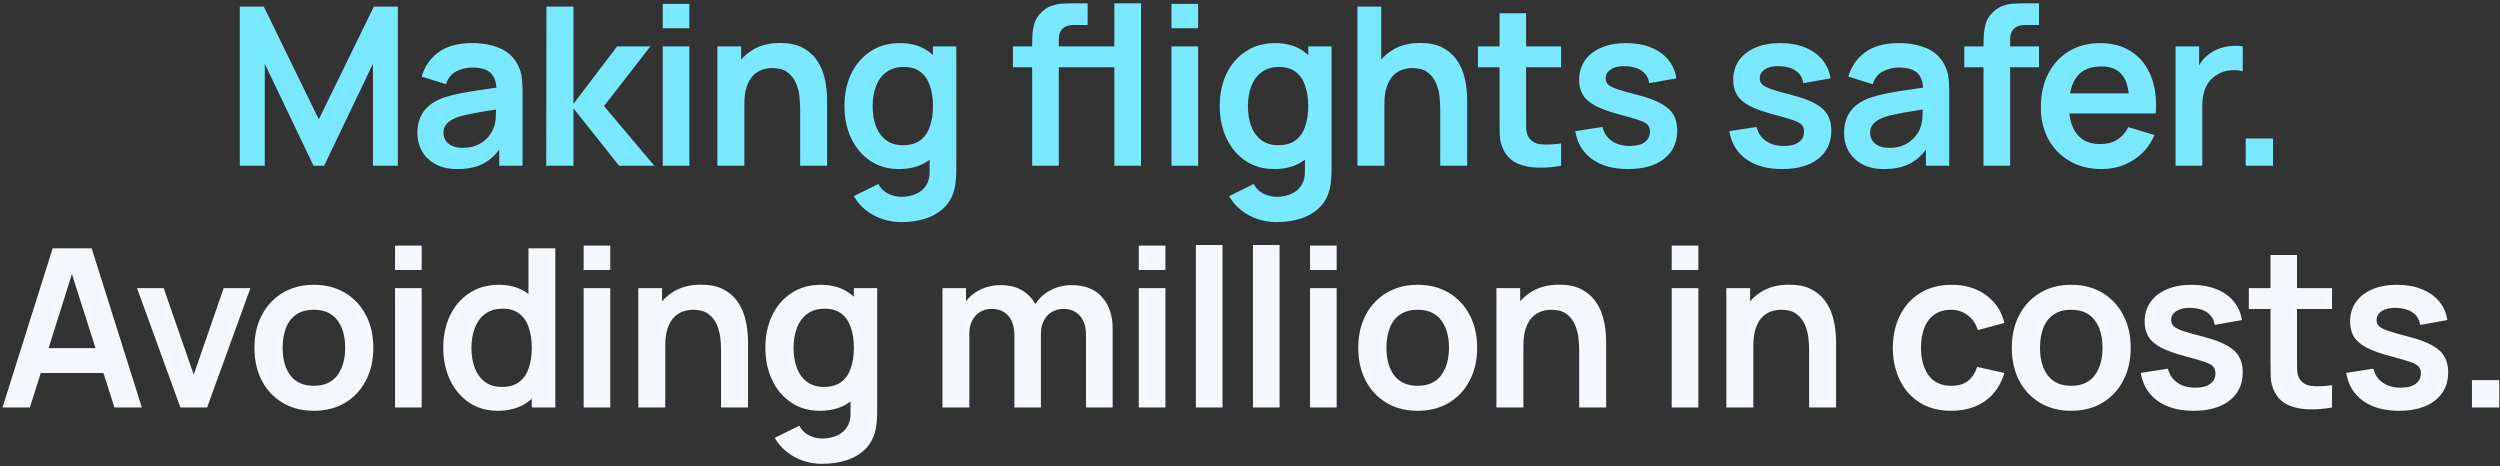 <svg width="724" height="135" viewBox="0 0 724 135" fill="none" xmlns="http://www.w3.org/2000/svg">
<rect x="0" y="0" width="724" height="135" fill="#333333" stroke="none"/>
<path d="M69.45 48V1.92H76.394L92.33 34.56L108.266 1.92H115.21V48H108.01V18.464L93.866 48H90.794L76.682 18.464V48H69.45ZM132.456 48.96C129.96 48.96 127.848 48.491 126.12 47.552C124.392 46.592 123.08 45.323 122.184 43.744C121.309 42.165 120.872 40.427 120.872 38.528C120.872 36.864 121.149 35.371 121.704 34.048C122.258 32.704 123.112 31.552 124.264 30.592C125.416 29.611 126.909 28.811 128.744 28.192C130.13 27.744 131.752 27.339 133.608 26.976C135.485 26.613 137.512 26.283 139.688 25.984C141.885 25.664 144.178 25.323 146.568 24.96L143.816 26.528C143.837 24.139 143.304 22.379 142.216 21.248C141.128 20.117 139.293 19.552 136.712 19.552C135.154 19.552 133.65 19.915 132.2 20.64C130.749 21.365 129.736 22.613 129.16 24.384L122.12 22.176C122.973 19.253 124.594 16.907 126.984 15.136C129.394 13.365 132.637 12.48 136.712 12.48C139.784 12.48 142.482 12.981 144.808 13.984C147.154 14.987 148.893 16.629 150.024 18.912C150.642 20.128 151.016 21.376 151.144 22.656C151.272 23.915 151.336 25.291 151.336 26.784V48H144.584V40.512L145.704 41.728C144.146 44.224 142.322 46.059 140.232 47.232C138.162 48.384 135.57 48.96 132.456 48.96ZM133.992 42.816C135.741 42.816 137.234 42.507 138.472 41.888C139.709 41.269 140.69 40.512 141.416 39.616C142.162 38.72 142.664 37.877 142.92 37.088C143.325 36.107 143.549 34.987 143.592 33.728C143.656 32.448 143.688 31.413 143.688 30.624L146.056 31.328C143.73 31.691 141.736 32.011 140.072 32.288C138.408 32.565 136.978 32.832 135.784 33.088C134.589 33.323 133.533 33.589 132.616 33.888C131.72 34.208 130.962 34.581 130.344 35.008C129.725 35.435 129.245 35.925 128.904 36.48C128.584 37.035 128.424 37.685 128.424 38.432C128.424 39.285 128.637 40.043 129.064 40.704C129.49 41.344 130.109 41.856 130.92 42.24C131.752 42.624 132.776 42.816 133.992 42.816ZM158.195 48L158.259 1.92H166.067V30.08L178.707 13.44H188.339L174.931 30.72L189.491 48H179.283L166.067 31.36V48H158.195ZM191.928 8.192V1.12H199.64V8.192H191.928ZM191.928 48V13.44H199.64V48H191.928ZM231.722 48V31.36C231.722 30.272 231.647 29.067 231.498 27.744C231.348 26.421 230.996 25.152 230.442 23.936C229.908 22.699 229.098 21.685 228.01 20.896C226.943 20.107 225.492 19.712 223.658 19.712C222.676 19.712 221.706 19.872 220.746 20.192C219.786 20.512 218.911 21.067 218.122 21.856C217.354 22.624 216.735 23.691 216.266 25.056C215.796 26.4 215.562 28.128 215.562 30.24L210.986 28.288C210.986 25.344 211.551 22.677 212.682 20.288C213.834 17.899 215.519 16 217.738 14.592C219.956 13.163 222.687 12.448 225.93 12.448C228.49 12.448 230.602 12.875 232.266 13.728C233.93 14.581 235.252 15.669 236.234 16.992C237.215 18.315 237.94 19.723 238.41 21.216C238.879 22.709 239.178 24.128 239.306 25.472C239.455 26.795 239.53 27.872 239.53 28.704V48H231.722ZM207.754 48V13.44H214.634V24.16H215.562V48H207.754ZM261 64.32C259.08 64.32 257.235 64.021 255.464 63.424C253.715 62.827 252.136 61.963 250.728 60.832C249.32 59.723 248.168 58.379 247.272 56.8L254.376 53.28C255.038 54.539 255.966 55.467 257.16 56.064C258.376 56.683 259.667 56.992 261.032 56.992C262.632 56.992 264.062 56.704 265.32 56.128C266.579 55.573 267.55 54.741 268.232 53.632C268.936 52.544 269.267 51.179 269.224 49.536V39.712H270.184V13.44H276.936V49.664C276.936 50.539 276.894 51.371 276.808 52.16C276.744 52.971 276.627 53.76 276.456 54.528C275.944 56.768 274.963 58.603 273.512 60.032C272.062 61.483 270.259 62.56 268.104 63.264C265.971 63.968 263.603 64.32 261 64.32ZM260.328 48.96C257.15 48.96 254.376 48.16 252.008 46.56C249.64 44.96 247.806 42.784 246.504 40.032C245.203 37.28 244.552 34.176 244.552 30.72C244.552 27.221 245.203 24.107 246.504 21.376C247.827 18.624 249.694 16.459 252.104 14.88C254.515 13.28 257.352 12.48 260.616 12.48C263.902 12.48 266.654 13.28 268.872 14.88C271.112 16.459 272.808 18.624 273.96 21.376C275.112 24.128 275.688 27.243 275.688 30.72C275.688 34.155 275.112 37.259 273.96 40.032C272.808 42.784 271.091 44.96 268.808 46.56C266.526 48.16 263.699 48.96 260.328 48.96ZM261.512 42.048C263.582 42.048 265.246 41.579 266.504 40.64C267.784 39.68 268.712 38.347 269.288 36.64C269.886 34.933 270.184 32.96 270.184 30.72C270.184 28.459 269.886 26.485 269.288 24.8C268.712 23.093 267.806 21.771 266.568 20.832C265.331 19.872 263.731 19.392 261.768 19.392C259.699 19.392 257.992 19.904 256.648 20.928C255.304 21.931 254.312 23.296 253.672 25.024C253.032 26.731 252.712 28.629 252.712 30.72C252.712 32.832 253.022 34.752 253.64 36.48C254.28 38.187 255.251 39.541 256.552 40.544C257.854 41.547 259.507 42.048 261.512 42.048ZM314.466 19.488V13.44H323.106V19.488H314.466ZM298.914 48V12.896C298.914 12.021 298.946 11.061 299.01 10.016C299.074 8.949 299.256 7.893 299.554 6.848C299.853 5.803 300.397 4.853 301.186 4C302.168 2.912 303.224 2.165 304.354 1.76C305.506 1.333 306.637 1.099 307.746 1.056C308.856 0.992 309.826 0.96 310.658 0.96H314.978V7.232H310.978C309.506 7.232 308.408 7.605 307.682 8.352C306.978 9.077 306.626 10.037 306.626 11.232V48H298.914ZM293.346 19.488V13.44H314.978V19.488H293.346ZM322.722 48V0.96H330.434V48H322.722ZM339.263 8.192V1.12H346.975V8.192H339.263ZM339.263 48V13.44H346.975V48H339.263ZM369.681 64.32C367.761 64.32 365.915 64.021 364.145 63.424C362.395 62.827 360.817 61.963 359.409 60.832C358.001 59.723 356.849 58.379 355.953 56.8L363.057 53.28C363.718 54.539 364.646 55.467 365.841 56.064C367.057 56.683 368.347 56.992 369.713 56.992C371.313 56.992 372.742 56.704 374.001 56.128C375.259 55.573 376.23 54.741 376.913 53.632C377.617 52.544 377.947 51.179 377.905 49.536V39.712H378.865V13.44H385.617V49.664C385.617 50.539 385.574 51.371 385.489 52.16C385.425 52.971 385.307 53.76 385.137 54.528C384.625 56.768 383.643 58.603 382.193 60.032C380.742 61.483 378.939 62.56 376.785 63.264C374.651 63.968 372.283 64.32 369.681 64.32ZM369.009 48.96C365.83 48.96 363.057 48.16 360.689 46.56C358.321 44.96 356.486 42.784 355.185 40.032C353.883 37.28 353.233 34.176 353.233 30.72C353.233 27.221 353.883 24.107 355.185 21.376C356.507 18.624 358.374 16.459 360.785 14.88C363.195 13.28 366.033 12.48 369.297 12.48C372.582 12.48 375.334 13.28 377.553 14.88C379.793 16.459 381.489 18.624 382.641 21.376C383.793 24.128 384.369 27.243 384.369 30.72C384.369 34.155 383.793 37.259 382.641 40.032C381.489 42.784 379.771 44.96 377.489 46.56C375.206 48.16 372.379 48.96 369.009 48.96ZM370.193 42.048C372.262 42.048 373.926 41.579 375.185 40.64C376.465 39.68 377.393 38.347 377.969 36.64C378.566 34.933 378.865 32.96 378.865 30.72C378.865 28.459 378.566 26.485 377.969 24.8C377.393 23.093 376.486 21.771 375.249 20.832C374.011 19.872 372.411 19.392 370.449 19.392C368.379 19.392 366.673 19.904 365.329 20.928C363.985 21.931 362.993 23.296 362.353 25.024C361.713 26.731 361.393 28.629 361.393 30.72C361.393 32.832 361.702 34.752 362.321 36.48C362.961 38.187 363.931 39.541 365.233 40.544C366.534 41.547 368.187 42.048 370.193 42.048ZM417.086 48V31.36C417.086 30.272 417.012 29.067 416.862 27.744C416.713 26.421 416.361 25.152 415.806 23.936C415.273 22.699 414.462 21.685 413.374 20.896C412.308 20.107 410.857 19.712 409.022 19.712C408.041 19.712 407.07 19.872 406.11 20.192C405.15 20.512 404.276 21.067 403.486 21.856C402.718 22.624 402.1 23.691 401.63 25.056C401.161 26.4 400.926 28.128 400.926 30.24L396.35 28.288C396.35 25.344 396.916 22.677 398.046 20.288C399.198 17.899 400.884 16 403.102 14.592C405.321 13.163 408.052 12.448 411.294 12.448C413.854 12.448 415.966 12.875 417.63 13.728C419.294 14.581 420.617 15.669 421.598 16.992C422.58 18.315 423.305 19.723 423.774 21.216C424.244 22.709 424.542 24.128 424.67 25.472C424.82 26.795 424.894 27.872 424.894 28.704V48H417.086ZM393.118 48V1.92H399.998V26.176H400.926V48H393.118ZM452.093 48C449.81 48.427 447.57 48.608 445.373 48.544C443.197 48.501 441.245 48.107 439.517 47.36C437.789 46.592 436.477 45.387 435.581 43.744C434.791 42.251 434.375 40.725 434.333 39.168C434.29 37.611 434.269 35.851 434.269 33.888V3.84H441.949V33.44C441.949 34.827 441.959 36.043 441.981 37.088C442.023 38.133 442.247 38.987 442.653 39.648C443.421 40.928 444.647 41.643 446.333 41.792C448.018 41.941 449.938 41.856 452.093 41.536V48ZM427.997 19.488V13.44H452.093V19.488H427.997ZM471.46 48.96C467.194 48.96 463.727 48 461.06 46.08C458.394 44.16 456.772 41.461 456.196 37.984L464.068 36.768C464.474 38.475 465.37 39.819 466.756 40.8C468.143 41.781 469.892 42.272 472.004 42.272C473.86 42.272 475.29 41.909 476.292 41.184C477.316 40.437 477.828 39.424 477.828 38.144C477.828 37.355 477.636 36.725 477.252 36.256C476.89 35.765 476.079 35.296 474.82 34.848C473.562 34.4 471.631 33.835 469.028 33.152C466.127 32.384 463.823 31.563 462.116 30.688C460.41 29.792 459.183 28.736 458.436 27.52C457.69 26.304 457.316 24.832 457.316 23.104C457.316 20.949 457.882 19.072 459.012 17.472C460.143 15.872 461.722 14.645 463.748 13.792C465.775 12.917 468.164 12.48 470.916 12.48C473.604 12.48 475.983 12.896 478.052 13.728C480.143 14.56 481.828 15.744 483.108 17.28C484.388 18.816 485.178 20.619 485.476 22.688L477.604 24.096C477.412 22.624 476.74 21.461 475.588 20.608C474.458 19.755 472.943 19.275 471.044 19.168C469.231 19.061 467.77 19.339 466.66 20C465.551 20.64 464.996 21.547 464.996 22.72C464.996 23.381 465.22 23.947 465.668 24.416C466.116 24.885 467.012 25.355 468.356 25.824C469.722 26.293 471.748 26.869 474.436 27.552C477.188 28.256 479.386 29.067 481.028 29.984C482.692 30.88 483.887 31.957 484.612 33.216C485.359 34.475 485.732 36 485.732 37.792C485.732 41.269 484.463 44 481.924 45.984C479.407 47.968 475.919 48.96 471.46 48.96ZM516.082 48.96C511.815 48.96 508.348 48 505.682 46.08C503.015 44.16 501.394 41.461 500.818 37.984L508.69 36.768C509.095 38.475 509.991 39.819 511.378 40.8C512.764 41.781 514.514 42.272 516.626 42.272C518.482 42.272 519.911 41.909 520.914 41.184C521.938 40.437 522.45 39.424 522.45 38.144C522.45 37.355 522.258 36.725 521.874 36.256C521.511 35.765 520.7 35.296 519.442 34.848C518.183 34.4 516.252 33.835 513.65 33.152C510.748 32.384 508.444 31.563 506.738 30.688C505.031 29.792 503.804 28.736 503.058 27.52C502.311 26.304 501.938 24.832 501.938 23.104C501.938 20.949 502.503 19.072 503.634 17.472C504.764 15.872 506.343 14.645 508.37 13.792C510.396 12.917 512.786 12.48 515.538 12.48C518.226 12.48 520.604 12.896 522.674 13.728C524.764 14.56 526.45 15.744 527.73 17.28C529.01 18.816 529.799 20.619 530.098 22.688L522.226 24.096C522.034 22.624 521.362 21.461 520.21 20.608C519.079 19.755 517.564 19.275 515.666 19.168C513.852 19.061 512.391 19.339 511.282 20C510.172 20.64 509.618 21.547 509.618 22.72C509.618 23.381 509.842 23.947 510.29 24.416C510.738 24.885 511.634 25.355 512.978 25.824C514.343 26.293 516.37 26.869 519.058 27.552C521.81 28.256 524.007 29.067 525.65 29.984C527.314 30.88 528.508 31.957 529.234 33.216C529.98 34.475 530.354 36 530.354 37.792C530.354 41.269 529.084 44 526.546 45.984C524.028 47.968 520.54 48.96 516.082 48.96ZM545.619 48.96C543.123 48.96 541.011 48.491 539.283 47.552C537.555 46.592 536.243 45.323 535.347 43.744C534.472 42.165 534.035 40.427 534.035 38.528C534.035 36.864 534.312 35.371 534.867 34.048C535.421 32.704 536.275 31.552 537.427 30.592C538.579 29.611 540.072 28.811 541.907 28.192C543.293 27.744 544.915 27.339 546.771 26.976C548.648 26.613 550.675 26.283 552.851 25.984C555.048 25.664 557.341 25.323 559.731 24.96L556.979 26.528C557 24.139 556.467 22.379 555.379 21.248C554.291 20.117 552.456 19.552 549.875 19.552C548.317 19.552 546.813 19.915 545.363 20.64C543.912 21.365 542.899 22.613 542.323 24.384L535.283 22.176C536.136 19.253 537.757 16.907 540.147 15.136C542.557 13.365 545.8 12.48 549.875 12.48C552.947 12.48 555.645 12.981 557.971 13.984C560.317 14.987 562.056 16.629 563.187 18.912C563.805 20.128 564.179 21.376 564.307 22.656C564.435 23.915 564.499 25.291 564.499 26.784V48H557.747V40.512L558.867 41.728C557.309 44.224 555.485 46.059 553.395 47.232C551.325 48.384 548.733 48.96 545.619 48.96ZM547.155 42.816C548.904 42.816 550.397 42.507 551.635 41.888C552.872 41.269 553.853 40.512 554.579 39.616C555.325 38.72 555.827 37.877 556.083 37.088C556.488 36.107 556.712 34.987 556.755 33.728C556.819 32.448 556.851 31.413 556.851 30.624L559.219 31.328C556.893 31.691 554.899 32.011 553.235 32.288C551.571 32.565 550.141 32.832 548.947 33.088C547.752 33.323 546.696 33.589 545.779 33.888C544.883 34.208 544.125 34.581 543.507 35.008C542.888 35.435 542.408 35.925 542.067 36.48C541.747 37.035 541.587 37.685 541.587 38.432C541.587 39.285 541.8 40.043 542.227 40.704C542.653 41.344 543.272 41.856 544.083 42.24C544.915 42.624 545.939 42.816 547.155 42.816ZM574.43 48V12.896C574.43 12.021 574.462 11.061 574.526 10.016C574.59 8.949 574.771 7.893 575.07 6.848C575.368 5.803 575.912 4.853 576.702 4C577.683 2.912 578.739 2.165 579.87 1.76C581.022 1.333 582.152 1.099 583.262 1.056C584.371 0.992 585.342 0.96 586.174 0.96H590.494V7.232H586.494C585.022 7.232 583.923 7.605 583.198 8.352C582.494 9.077 582.142 10.037 582.142 11.232V48H574.43ZM568.862 19.488V13.44H590.494V19.488H568.862ZM608.663 48.96C605.165 48.96 602.093 48.203 599.447 46.688C596.802 45.173 594.733 43.072 593.239 40.384C591.767 37.696 591.031 34.603 591.031 31.104C591.031 27.328 591.757 24.053 593.207 21.28C594.658 18.485 596.674 16.32 599.255 14.784C601.837 13.248 604.823 12.48 608.215 12.48C611.799 12.48 614.839 13.323 617.335 15.008C619.853 16.672 621.719 19.029 622.935 22.08C624.151 25.131 624.61 28.725 624.311 32.864H616.663V30.048C616.642 26.293 615.981 23.552 614.679 21.824C613.378 20.096 611.33 19.232 608.535 19.232C605.378 19.232 603.031 20.213 601.495 22.176C599.959 24.117 599.191 26.965 599.191 30.72C599.191 34.219 599.959 36.928 601.495 38.848C603.031 40.768 605.271 41.728 608.215 41.728C610.114 41.728 611.746 41.312 613.111 40.48C614.498 39.627 615.565 38.4 616.311 36.8L623.927 39.104C622.605 42.219 620.557 44.64 617.783 46.368C615.031 48.096 611.991 48.96 608.663 48.96ZM596.759 32.864V27.04H620.535V32.864H596.759ZM630.043 48V13.44H636.859V21.856L636.027 20.768C636.454 19.616 637.019 18.571 637.723 17.632C638.449 16.672 639.313 15.883 640.315 15.264C641.169 14.688 642.107 14.24 643.131 13.92C644.177 13.579 645.243 13.376 646.331 13.312C647.419 13.227 648.475 13.269 649.499 13.44V20.64C648.475 20.341 647.291 20.245 645.947 20.352C644.625 20.459 643.43 20.832 642.363 21.472C641.297 22.048 640.422 22.784 639.739 23.68C639.078 24.576 638.587 25.6 638.267 26.752C637.947 27.883 637.787 29.109 637.787 30.432V48H630.043ZM650.353 48V40.096H658.257V48H650.353Z" fill="#7AE9FF"/>
<path d="M0.724 118L15.252 71.92H26.548L41.076 118H33.14L19.956 76.656H21.684L8.66 118H0.724ZM8.82 108.016V100.816H33.012V108.016H8.82ZM52.235 118L39.691 83.44H47.403L56.107 108.496L64.779 83.44H72.523L59.979 118H52.235ZM90.872 118.96C87.416 118.96 84.397 118.181 81.816 116.624C79.234 115.067 77.229 112.923 75.8 110.192C74.392 107.44 73.688 104.283 73.688 100.72C73.688 97.093 74.413 93.915 75.864 91.184C77.314 88.453 79.33 86.32 81.912 84.784C84.493 83.248 87.48 82.48 90.872 82.48C94.349 82.48 97.378 83.259 99.96 84.816C102.541 86.373 104.546 88.528 105.976 91.28C107.405 94.011 108.12 97.157 108.12 100.72C108.12 104.304 107.394 107.472 105.944 110.224C104.514 112.955 102.509 115.099 99.928 116.656C97.346 118.192 94.328 118.96 90.872 118.96ZM90.872 111.728C93.944 111.728 96.226 110.704 97.72 108.656C99.213 106.608 99.96 103.963 99.96 100.72C99.96 97.371 99.202 94.704 97.688 92.72C96.173 90.715 93.901 89.712 90.872 89.712C88.802 89.712 87.096 90.181 85.752 91.12C84.429 92.037 83.448 93.328 82.808 94.992C82.168 96.635 81.848 98.544 81.848 100.72C81.848 104.069 82.605 106.747 84.12 108.752C85.656 110.736 87.906 111.728 90.872 111.728ZM114.402 78.192V71.12H122.114V78.192H114.402ZM114.402 118V83.44H122.114V118H114.402ZM144.148 118.96C140.969 118.96 138.196 118.16 135.828 116.56C133.46 114.96 131.625 112.784 130.324 110.032C129.022 107.28 128.372 104.176 128.372 100.72C128.372 97.221 129.022 94.107 130.324 91.376C131.646 88.624 133.513 86.459 135.924 84.88C138.334 83.28 141.172 82.48 144.436 82.48C147.721 82.48 150.473 83.28 152.692 84.88C154.932 86.459 156.628 88.624 157.78 91.376C158.932 94.128 159.508 97.243 159.508 100.72C159.508 104.155 158.932 107.259 157.78 110.032C156.628 112.784 154.91 114.96 152.628 116.56C150.345 118.16 147.518 118.96 144.148 118.96ZM145.332 112.048C147.401 112.048 149.065 111.579 150.324 110.64C151.604 109.68 152.532 108.347 153.108 106.64C153.705 104.933 154.004 102.96 154.004 100.72C154.004 98.459 153.705 96.485 153.108 94.8C152.532 93.093 151.625 91.771 150.388 90.832C149.15 89.872 147.55 89.392 145.588 89.392C143.518 89.392 141.812 89.904 140.468 90.928C139.124 91.931 138.132 93.296 137.492 95.024C136.852 96.731 136.532 98.629 136.532 100.72C136.532 102.832 136.841 104.752 137.46 106.48C138.1 108.187 139.07 109.541 140.372 110.544C141.673 111.547 143.326 112.048 145.332 112.048ZM154.004 118V93.744H153.044V71.92H160.82V118H154.004ZM169.024 78.192V71.12H176.736V78.192H169.024ZM169.024 118V83.44H176.736V118H169.024ZM208.817 118V101.36C208.817 100.272 208.743 99.067 208.593 97.744C208.444 96.421 208.092 95.152 207.537 93.936C207.004 92.699 206.193 91.685 205.105 90.896C204.039 90.107 202.588 89.712 200.753 89.712C199.772 89.712 198.801 89.872 197.841 90.192C196.881 90.512 196.007 91.067 195.217 91.856C194.449 92.624 193.831 93.691 193.361 95.056C192.892 96.4 192.657 98.128 192.657 100.24L188.081 98.288C188.081 95.344 188.647 92.677 189.777 90.288C190.929 87.899 192.615 86 194.833 84.592C197.052 83.163 199.783 82.448 203.025 82.448C205.585 82.448 207.697 82.875 209.361 83.728C211.025 84.581 212.348 85.669 213.329 86.992C214.311 88.315 215.036 89.723 215.505 91.216C215.975 92.709 216.273 94.128 216.401 95.472C216.551 96.795 216.625 97.872 216.625 98.704V118H208.817ZM184.849 118V83.44H191.729V94.16H192.657V118H184.849ZM238.096 134.32C236.176 134.32 234.33 134.021 232.56 133.424C230.81 132.827 229.232 131.963 227.824 130.832C226.416 129.723 225.264 128.379 224.368 126.8L231.472 123.28C232.133 124.539 233.061 125.467 234.256 126.064C235.472 126.683 236.762 126.992 238.128 126.992C239.728 126.992 241.157 126.704 242.416 126.128C243.674 125.573 244.645 124.741 245.328 123.632C246.032 122.544 246.362 121.179 246.32 119.536V109.712H247.28V83.44H254.032V119.664C254.032 120.539 253.989 121.371 253.904 122.16C253.84 122.971 253.722 123.76 253.552 124.528C253.04 126.768 252.058 128.603 250.608 130.032C249.157 131.483 247.354 132.56 245.2 133.264C243.066 133.968 240.698 134.32 238.096 134.32ZM237.424 118.96C234.245 118.96 231.472 118.16 229.104 116.56C226.736 114.96 224.901 112.784 223.6 110.032C222.298 107.28 221.648 104.176 221.648 100.72C221.648 97.221 222.298 94.107 223.6 91.376C224.922 88.624 226.789 86.459 229.2 84.88C231.61 83.28 234.448 82.48 237.712 82.48C240.997 82.48 243.749 83.28 245.968 84.88C248.208 86.459 249.904 88.624 251.056 91.376C252.208 94.128 252.784 97.243 252.784 100.72C252.784 104.155 252.208 107.259 251.056 110.032C249.904 112.784 248.186 114.96 245.904 116.56C243.621 118.16 240.794 118.96 237.424 118.96ZM238.608 112.048C240.677 112.048 242.341 111.579 243.6 110.64C244.88 109.68 245.808 108.347 246.384 106.64C246.981 104.933 247.28 102.96 247.28 100.72C247.28 98.459 246.981 96.485 246.384 94.8C245.808 93.093 244.901 91.771 243.664 90.832C242.426 89.872 240.826 89.392 238.864 89.392C236.794 89.392 235.088 89.904 233.744 90.928C232.4 91.931 231.408 93.296 230.768 95.024C230.128 96.731 229.808 98.629 229.808 100.72C229.808 102.832 230.117 104.752 230.736 106.48C231.376 108.187 232.346 109.541 233.648 110.544C234.949 111.547 236.602 112.048 238.608 112.048ZM314.506 118V97.008C314.506 94.64 313.919 92.795 312.746 91.472C311.572 90.128 309.983 89.456 307.978 89.456C306.74 89.456 305.631 89.744 304.65 90.32C303.668 90.875 302.89 91.707 302.314 92.816C301.738 93.904 301.45 95.205 301.45 96.72L298.026 94.704C298.004 92.315 298.538 90.213 299.626 88.4C300.735 86.565 302.228 85.136 304.106 84.112C305.983 83.088 308.074 82.576 310.378 82.576C314.196 82.576 317.119 83.728 319.146 86.032C321.194 88.315 322.218 91.323 322.218 95.056V118H314.506ZM272.938 118V83.44H279.754V94.16H280.714V118H272.938ZM293.77 118V97.104C293.77 94.693 293.183 92.816 292.01 91.472C290.836 90.128 289.236 89.456 287.21 89.456C285.247 89.456 283.668 90.128 282.474 91.472C281.3 92.816 280.714 94.565 280.714 96.72L277.258 94.416C277.258 92.176 277.812 90.16 278.922 88.368C280.031 86.576 281.524 85.168 283.402 84.144C285.3 83.099 287.423 82.576 289.77 82.576C292.351 82.576 294.506 83.131 296.234 84.24C297.983 85.328 299.284 86.821 300.138 88.72C301.012 90.597 301.45 92.72 301.45 95.088V118H293.77ZM329.796 78.192V71.12H337.508V78.192H329.796ZM329.796 118V83.44H337.508V118H329.796ZM346.326 118V70.96H354.038V118H346.326ZM362.855 118V70.96H370.567V118H362.855ZM379.385 78.192V71.12H387.097V78.192H379.385ZM379.385 118V83.44H387.097V118H379.385ZM410.538 118.96C407.082 118.96 404.064 118.181 401.482 116.624C398.901 115.067 396.896 112.923 395.466 110.192C394.058 107.44 393.354 104.283 393.354 100.72C393.354 97.093 394.08 93.915 395.53 91.184C396.981 88.453 398.997 86.32 401.578 84.784C404.16 83.248 407.146 82.48 410.538 82.48C414.016 82.48 417.045 83.259 419.626 84.816C422.208 86.373 424.213 88.528 425.642 91.28C427.072 94.011 427.786 97.157 427.786 100.72C427.786 104.304 427.061 107.472 425.61 110.224C424.181 112.955 422.176 115.099 419.594 116.656C417.013 118.192 413.994 118.96 410.538 118.96ZM410.538 111.728C413.61 111.728 415.893 110.704 417.386 108.656C418.88 106.608 419.626 103.963 419.626 100.72C419.626 97.371 418.869 94.704 417.354 92.72C415.84 90.715 413.568 89.712 410.538 89.712C408.469 89.712 406.762 90.181 405.418 91.12C404.096 92.037 403.114 93.328 402.474 94.992C401.834 96.635 401.514 98.544 401.514 100.72C401.514 104.069 402.272 106.747 403.786 108.752C405.322 110.736 407.573 111.728 410.538 111.728ZM457.333 118V101.36C457.333 100.272 457.258 99.067 457.109 97.744C456.959 96.421 456.607 95.152 456.053 93.936C455.519 92.699 454.709 91.685 453.621 90.896C452.554 90.107 451.103 89.712 449.269 89.712C448.287 89.712 447.317 89.872 446.357 90.192C445.397 90.512 444.522 91.067 443.733 91.856C442.965 92.624 442.346 93.691 441.877 95.056C441.407 96.4 441.173 98.128 441.173 100.24L436.597 98.288C436.597 95.344 437.162 92.677 438.293 90.288C439.445 87.899 441.13 86 443.349 84.592C445.567 83.163 448.298 82.448 451.541 82.448C454.101 82.448 456.213 82.875 457.877 83.728C459.541 84.581 460.863 85.669 461.845 86.992C462.826 88.315 463.551 89.723 464.021 91.216C464.49 92.709 464.789 94.128 464.917 95.472C465.066 96.795 465.141 97.872 465.141 98.704V118H457.333ZM433.365 118V83.44H440.245V94.16H441.173V118H433.365ZM484.128 78.192V71.12H491.84V78.192H484.128ZM484.128 118V83.44H491.84V118H484.128ZM523.921 118V101.36C523.921 100.272 523.847 99.067 523.697 97.744C523.548 96.421 523.196 95.152 522.641 93.936C522.108 92.699 521.297 91.685 520.209 90.896C519.143 90.107 517.692 89.712 515.857 89.712C514.876 89.712 513.905 89.872 512.945 90.192C511.985 90.512 511.111 91.067 510.321 91.856C509.553 92.624 508.935 93.691 508.465 95.056C507.996 96.4 507.761 98.128 507.761 100.24L503.185 98.288C503.185 95.344 503.751 92.677 504.881 90.288C506.033 87.899 507.719 86 509.937 84.592C512.156 83.163 514.887 82.448 518.129 82.448C520.689 82.448 522.801 82.875 524.465 83.728C526.129 84.581 527.452 85.669 528.433 86.992C529.415 88.315 530.14 89.723 530.609 91.216C531.079 92.709 531.377 94.128 531.505 95.472C531.655 96.795 531.729 97.872 531.729 98.704V118H523.921ZM499.953 118V83.44H506.833V94.16H507.761V118H499.953ZM565.084 118.96C561.522 118.96 558.482 118.171 555.964 116.592C553.447 114.992 551.516 112.816 550.172 110.064C548.85 107.312 548.178 104.197 548.156 100.72C548.178 97.179 548.871 94.043 550.236 91.312C551.623 88.56 553.586 86.405 556.124 84.848C558.663 83.269 561.682 82.48 565.18 82.48C569.106 82.48 572.423 83.472 575.132 85.456C577.863 87.419 579.644 90.107 580.476 93.52L572.796 95.6C572.199 93.744 571.207 92.304 569.82 91.28C568.434 90.235 566.855 89.712 565.084 89.712C563.079 89.712 561.426 90.192 560.124 91.152C558.823 92.091 557.863 93.392 557.244 95.056C556.626 96.72 556.316 98.608 556.316 100.72C556.316 104.005 557.052 106.661 558.524 108.688C559.996 110.715 562.183 111.728 565.084 111.728C567.132 111.728 568.743 111.259 569.916 110.32C571.111 109.381 572.007 108.027 572.604 106.256L580.476 108.016C579.41 111.536 577.543 114.245 574.876 116.144C572.21 118.021 568.946 118.96 565.084 118.96ZM599.807 118.96C596.351 118.96 593.333 118.181 590.751 116.624C588.17 115.067 586.165 112.923 584.735 110.192C583.327 107.44 582.623 104.283 582.623 100.72C582.623 97.093 583.349 93.915 584.799 91.184C586.25 88.453 588.266 86.32 590.847 84.784C593.429 83.248 596.415 82.48 599.807 82.48C603.285 82.48 606.314 83.259 608.895 84.816C611.477 86.373 613.482 88.528 614.911 91.28C616.341 94.011 617.055 97.157 617.055 100.72C617.055 104.304 616.33 107.472 614.879 110.224C613.45 112.955 611.445 115.099 608.863 116.656C606.282 118.192 603.263 118.96 599.807 118.96ZM599.807 111.728C602.879 111.728 605.162 110.704 606.655 108.656C608.149 106.608 608.895 103.963 608.895 100.72C608.895 97.371 608.138 94.704 606.623 92.72C605.109 90.715 602.837 89.712 599.807 89.712C597.738 89.712 596.031 90.181 594.687 91.12C593.365 92.037 592.383 93.328 591.743 94.992C591.103 96.635 590.783 98.544 590.783 100.72C590.783 104.069 591.541 106.747 593.055 108.752C594.591 110.736 596.842 111.728 599.807 111.728ZM635.229 118.96C630.963 118.96 627.496 118 624.829 116.08C622.163 114.16 620.541 111.461 619.965 107.984L627.837 106.768C628.243 108.475 629.139 109.819 630.525 110.8C631.912 111.781 633.661 112.272 635.773 112.272C637.629 112.272 639.059 111.909 640.061 111.184C641.085 110.437 641.597 109.424 641.597 108.144C641.597 107.355 641.405 106.725 641.021 106.256C640.659 105.765 639.848 105.296 638.589 104.848C637.331 104.4 635.4 103.835 632.797 103.152C629.896 102.384 627.592 101.563 625.885 100.688C624.179 99.792 622.952 98.736 622.205 97.52C621.459 96.304 621.085 94.832 621.085 93.104C621.085 90.949 621.651 89.072 622.781 87.472C623.912 85.872 625.491 84.645 627.517 83.792C629.544 82.917 631.933 82.48 634.685 82.48C637.373 82.48 639.752 82.896 641.821 83.728C643.912 84.56 645.597 85.744 646.877 87.28C648.157 88.816 648.947 90.619 649.245 92.688L641.373 94.096C641.181 92.624 640.509 91.461 639.357 90.608C638.227 89.755 636.712 89.275 634.813 89.168C633 89.061 631.539 89.339 630.429 90C629.32 90.64 628.765 91.547 628.765 92.72C628.765 93.381 628.989 93.947 629.437 94.416C629.885 94.885 630.781 95.355 632.125 95.824C633.491 96.293 635.517 96.869 638.205 97.552C640.957 98.256 643.155 99.067 644.797 99.984C646.461 100.88 647.656 101.957 648.381 103.216C649.128 104.475 649.501 106 649.501 107.792C649.501 111.269 648.232 114 645.693 115.984C643.176 117.968 639.688 118.96 635.229 118.96ZM675.358 118C673.076 118.427 670.836 118.608 668.638 118.544C666.462 118.501 664.51 118.107 662.782 117.36C661.054 116.592 659.742 115.387 658.846 113.744C658.057 112.251 657.641 110.725 657.598 109.168C657.556 107.611 657.534 105.851 657.534 103.888V73.84H665.214V103.44C665.214 104.827 665.225 106.043 665.246 107.088C665.289 108.133 665.513 108.987 665.918 109.648C666.686 110.928 667.913 111.643 669.598 111.792C671.284 111.941 673.204 111.856 675.358 111.536V118ZM651.262 89.488V83.44H675.358V89.488H651.262ZM694.726 118.96C690.459 118.96 686.992 118 684.326 116.08C681.659 114.16 680.038 111.461 679.462 107.984L687.334 106.768C687.739 108.475 688.635 109.819 690.022 110.8C691.408 111.781 693.158 112.272 695.27 112.272C697.126 112.272 698.555 111.909 699.558 111.184C700.582 110.437 701.094 109.424 701.094 108.144C701.094 107.355 700.902 106.725 700.518 106.256C700.155 105.765 699.344 105.296 698.086 104.848C696.827 104.4 694.896 103.835 692.294 103.152C689.392 102.384 687.088 101.563 685.382 100.688C683.675 99.792 682.448 98.736 681.702 97.52C680.955 96.304 680.582 94.832 680.582 93.104C680.582 90.949 681.147 89.072 682.278 87.472C683.408 85.872 684.987 84.645 687.014 83.792C689.04 82.917 691.43 82.48 694.182 82.48C696.87 82.48 699.248 82.896 701.318 83.728C703.408 84.56 705.094 85.744 706.374 87.28C707.654 88.816 708.443 90.619 708.742 92.688L700.87 94.096C700.678 92.624 700.006 91.461 698.854 90.608C697.723 89.755 696.208 89.275 694.31 89.168C692.496 89.061 691.035 89.339 689.926 90C688.816 90.64 688.262 91.547 688.262 92.72C688.262 93.381 688.486 93.947 688.934 94.416C689.382 94.885 690.278 95.355 691.622 95.824C692.987 96.293 695.014 96.869 697.702 97.552C700.454 98.256 702.651 99.067 704.294 99.984C705.958 100.88 707.152 101.957 707.878 103.216C708.624 104.475 708.998 106 708.998 107.792C708.998 111.269 707.728 114 705.19 115.984C702.672 117.968 699.184 118.96 694.726 118.96ZM715.879 118V110.096H723.783V118H715.879Z" fill="#F6F8FF"/>
</svg>
